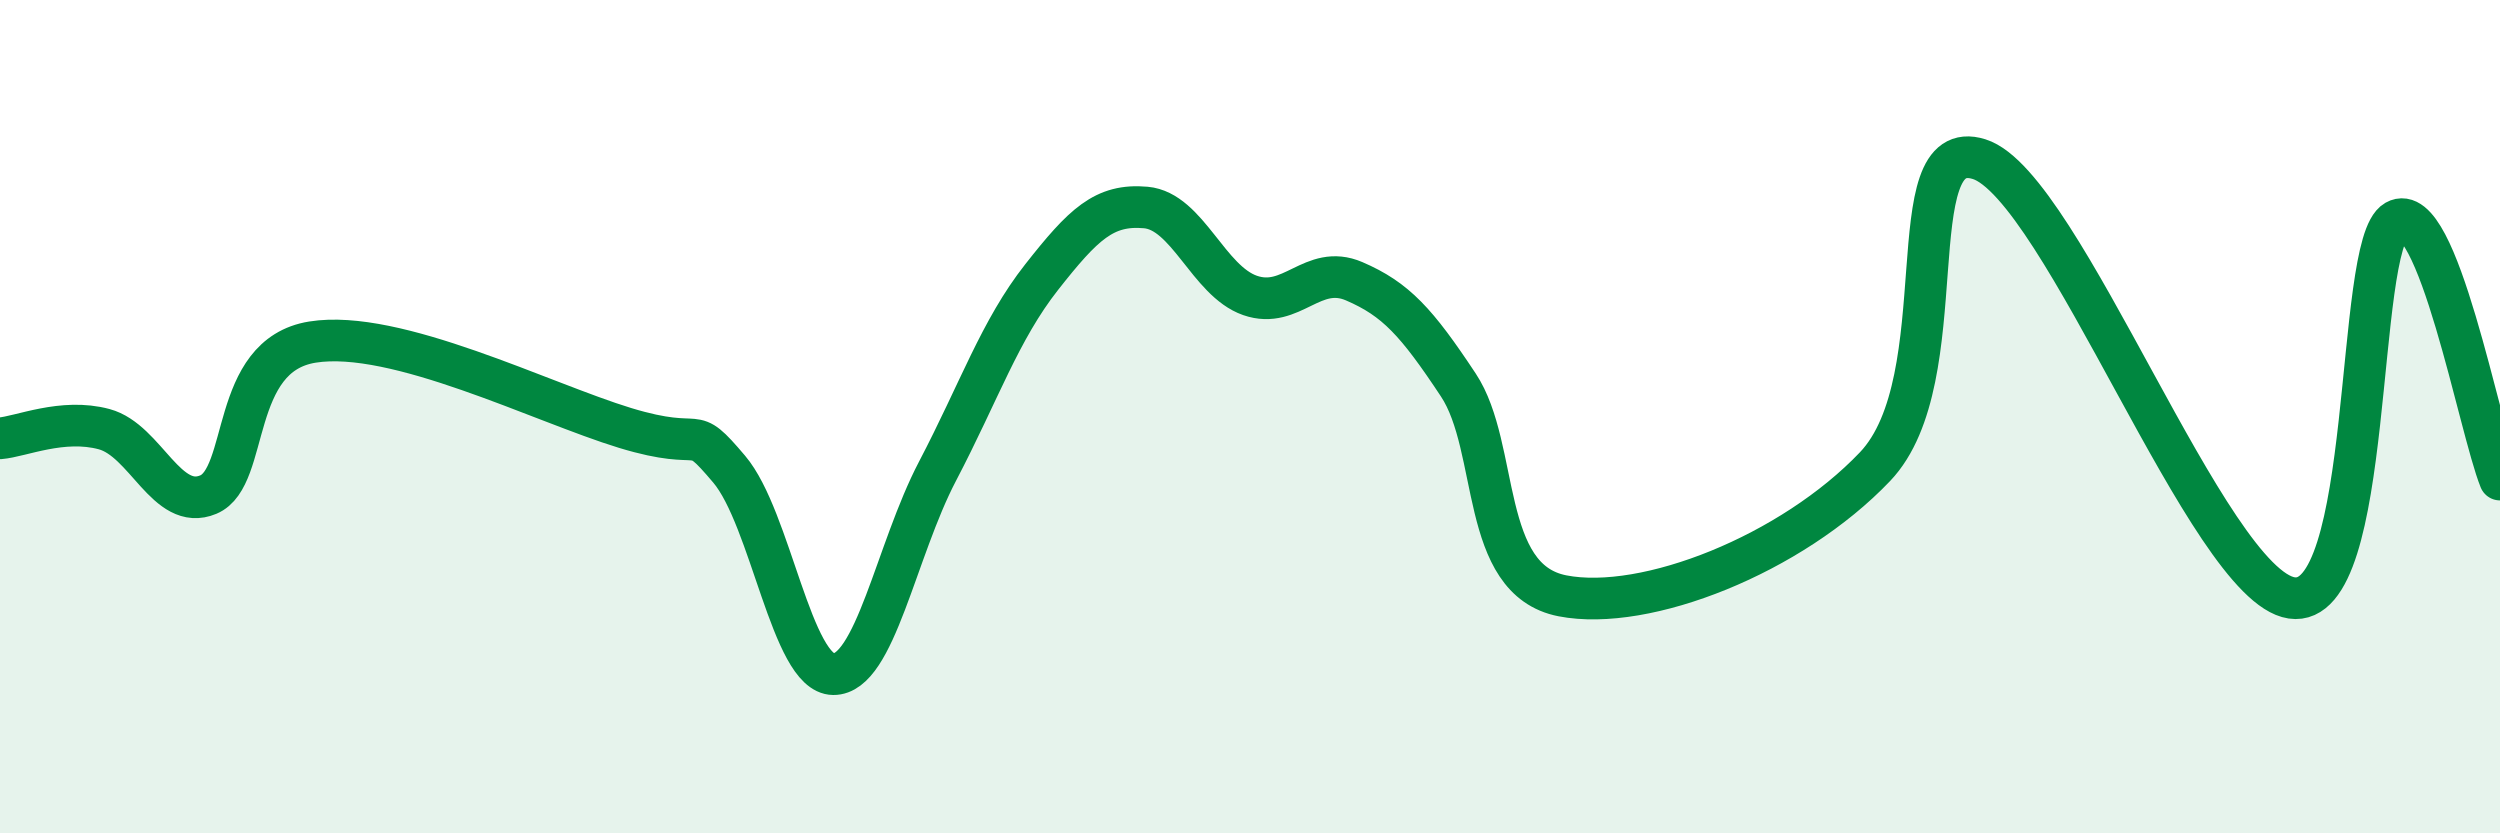 
    <svg width="60" height="20" viewBox="0 0 60 20" xmlns="http://www.w3.org/2000/svg">
      <path
        d="M 0,10.52 C 0.5,10.48 1.5,10.03 2.5,10.3 C 3.5,10.57 4,12.29 5,11.87 C 6,11.45 5.5,8.53 7.5,8.21 C 9.5,7.89 13,9.66 15,10.27 C 17,10.88 16.5,10.08 17.5,11.26 C 18.5,12.44 19,16.17 20,16.18 C 21,16.19 21.5,13.22 22.5,11.31 C 23.5,9.4 24,7.92 25,6.65 C 26,5.38 26.5,4.89 27.5,4.98 C 28.5,5.07 29,6.74 30,7.09 C 31,7.44 31.5,6.32 32.5,6.75 C 33.5,7.18 34,7.73 35,9.24 C 36,10.75 35.5,13.91 37.5,14.3 C 39.5,14.69 43,13.3 45,11.2 C 47,9.1 45.5,3.19 47.5,3.82 C 49.5,4.45 53,14.05 55,14.35 C 57,14.65 56.5,5.87 57.5,5.3 C 58.5,4.73 59.5,10.27 60,11.51L60 20L0 20Z"
        fill="#008740"
        opacity="0.1"
        stroke-linecap="round"
        stroke-linejoin="round"
      />
      <path
        d="M 0,10.52 C 0.5,10.48 1.5,10.03 2.5,10.3 C 3.5,10.57 4,12.29 5,11.87 C 6,11.45 5.5,8.53 7.5,8.21 C 9.5,7.89 13,9.66 15,10.27 C 17,10.88 16.5,10.08 17.5,11.26 C 18.5,12.44 19,16.17 20,16.18 C 21,16.19 21.5,13.22 22.5,11.31 C 23.5,9.4 24,7.92 25,6.65 C 26,5.38 26.5,4.89 27.5,4.98 C 28.5,5.07 29,6.74 30,7.09 C 31,7.44 31.5,6.32 32.5,6.75 C 33.5,7.18 34,7.73 35,9.24 C 36,10.75 35.5,13.91 37.5,14.3 C 39.5,14.69 43,13.3 45,11.2 C 47,9.1 45.5,3.19 47.5,3.82 C 49.5,4.45 53,14.05 55,14.35 C 57,14.65 56.5,5.87 57.5,5.3 C 58.5,4.73 59.5,10.27 60,11.51"
        stroke="#008740"
        stroke-width="1"
        fill="none"
        stroke-linecap="round"
        stroke-linejoin="round"
      />
    </svg>
  